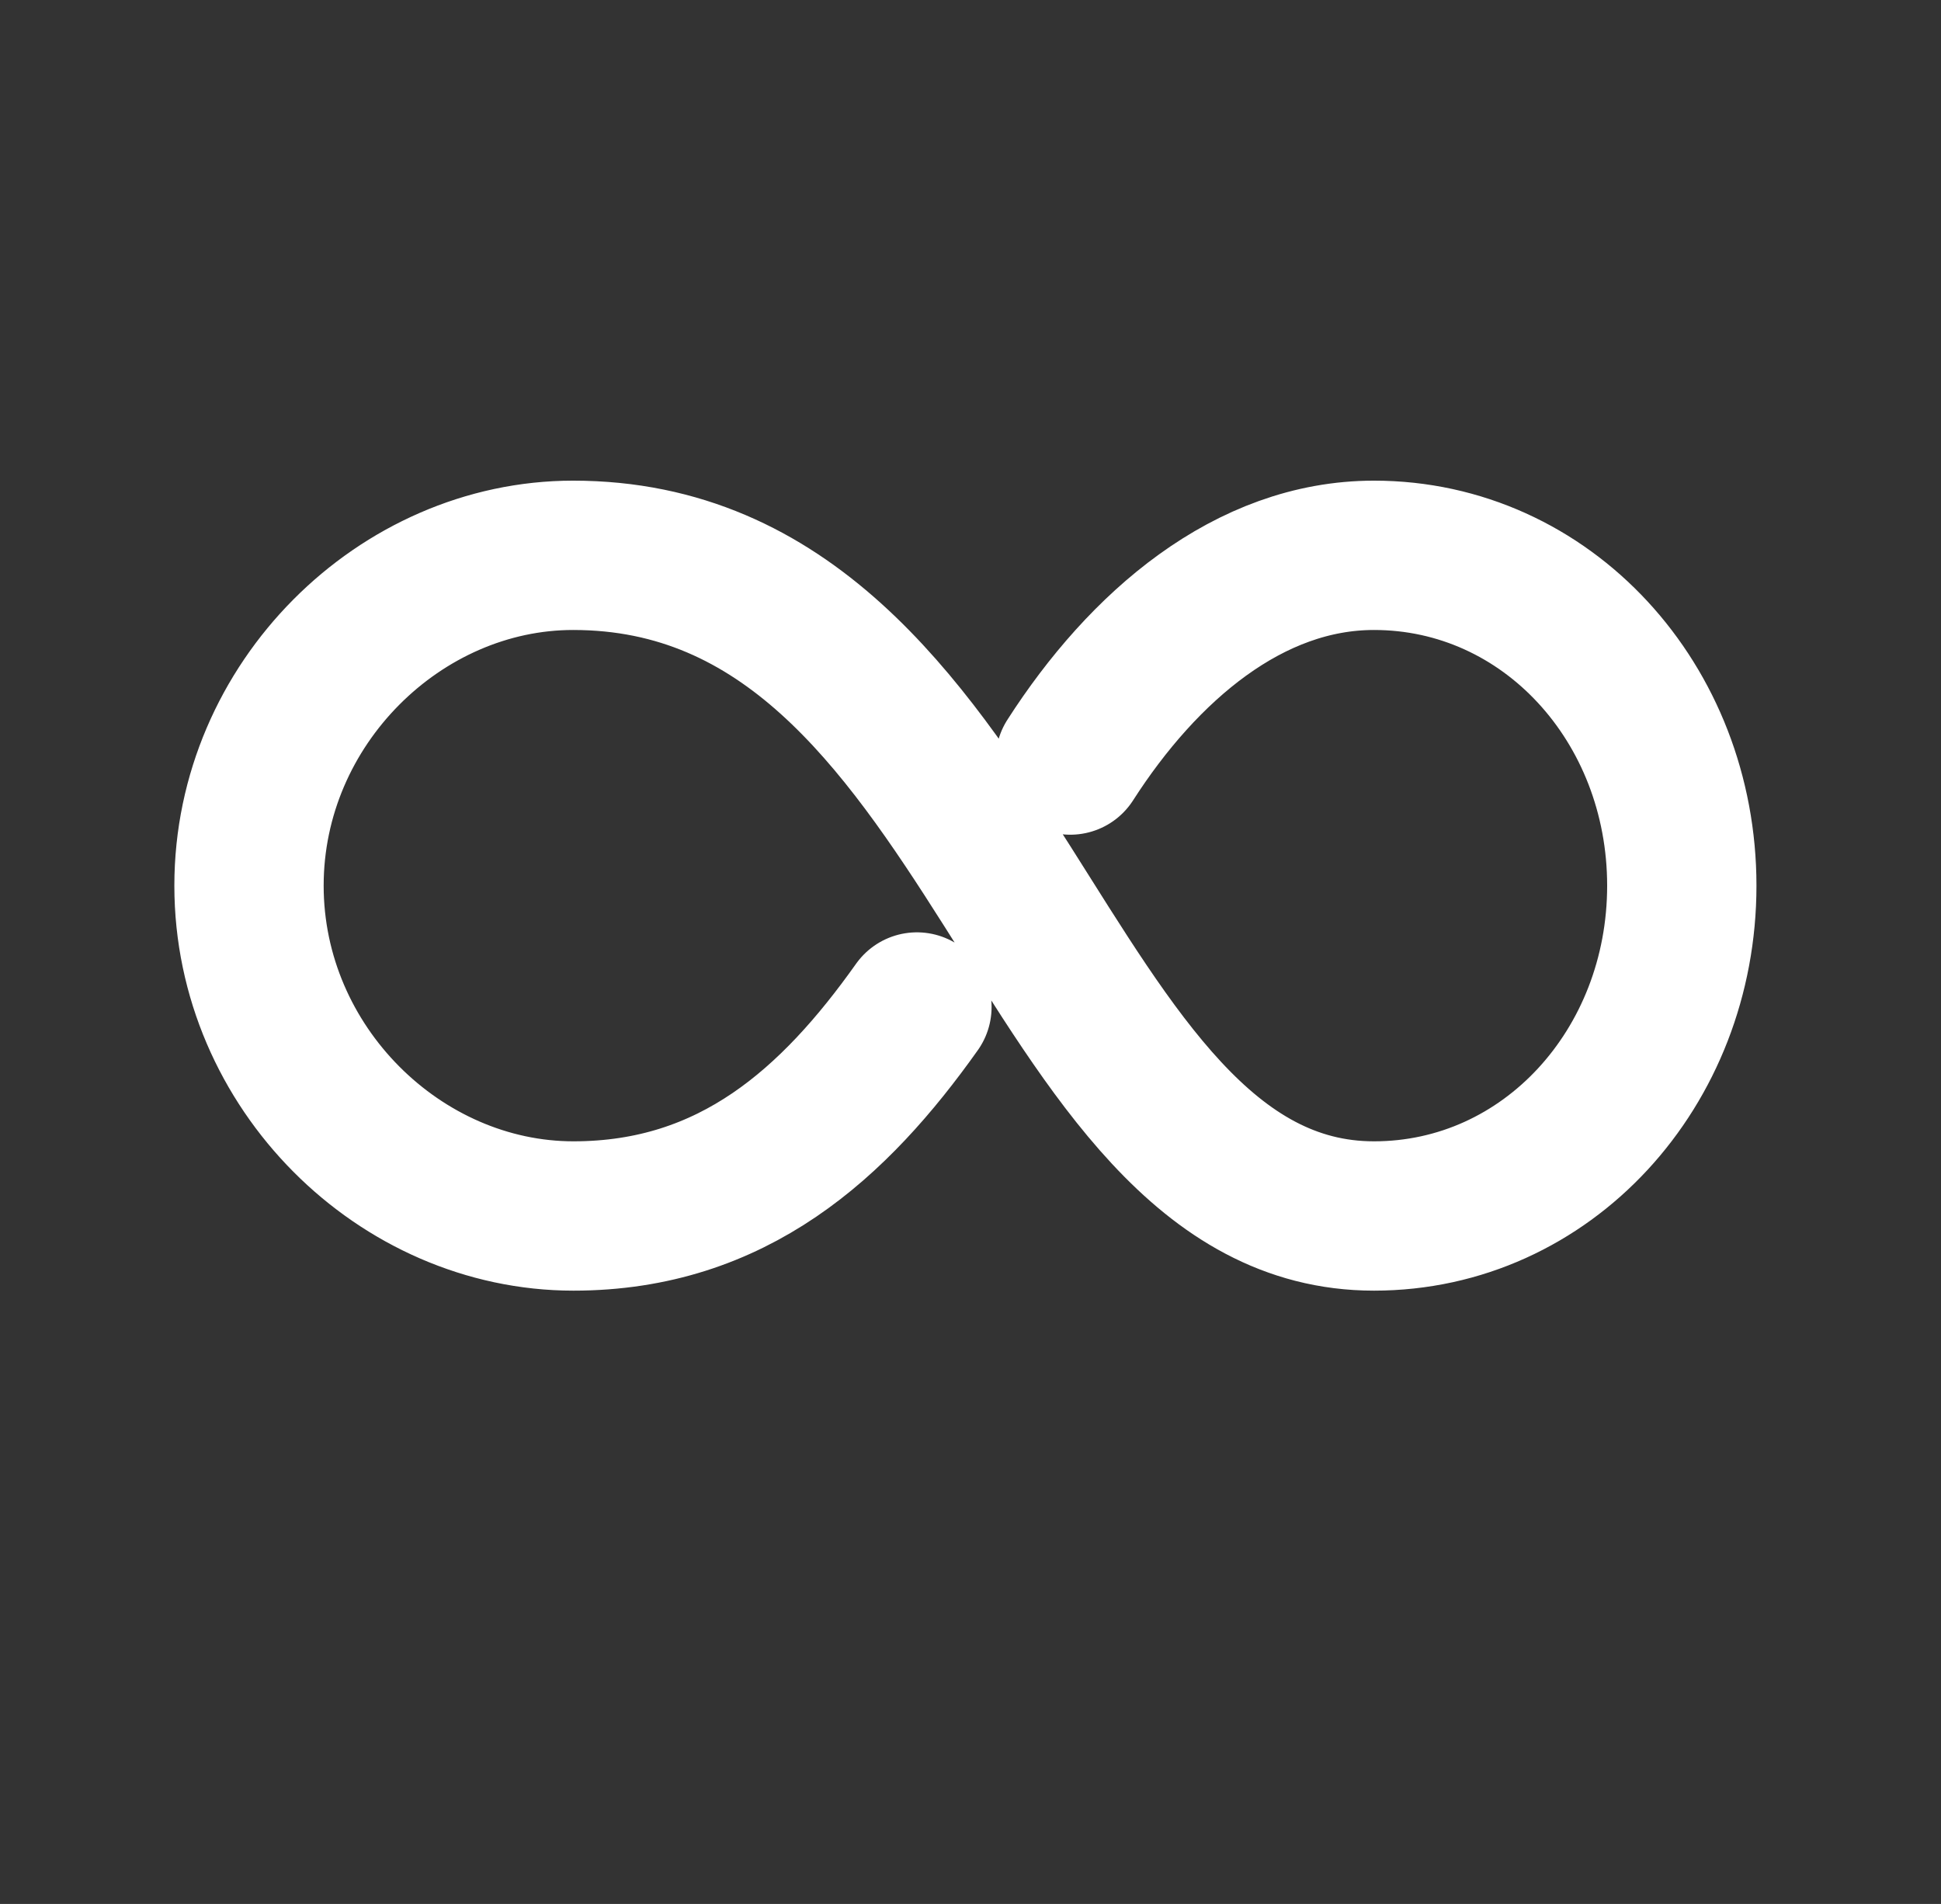 <svg xmlns="http://www.w3.org/2000/svg" width="52" height="51" fill="none" viewBox="0 0 52 51"><rect x="0" y="0" width="52" height="51" fill="#333333" stroke="none"/><path stroke="#fff" stroke-linecap="round" stroke-linejoin="round" stroke-width="4" d="M28.672 20.359c1.96-3.054 4.793-5.484 8.137-5.484 4.635 0 8.247 3.967 8.247 8.849 0 4.88-3.612 8.848-8.247 8.848-9.043 0-10.023-17.697-21.455-17.697-4.626 0-8.683 3.967-8.683 8.849 0 4.88 4.057 8.848 8.692 8.848 4.282 0 6.998-2.492 9.202-5.598"/></svg>